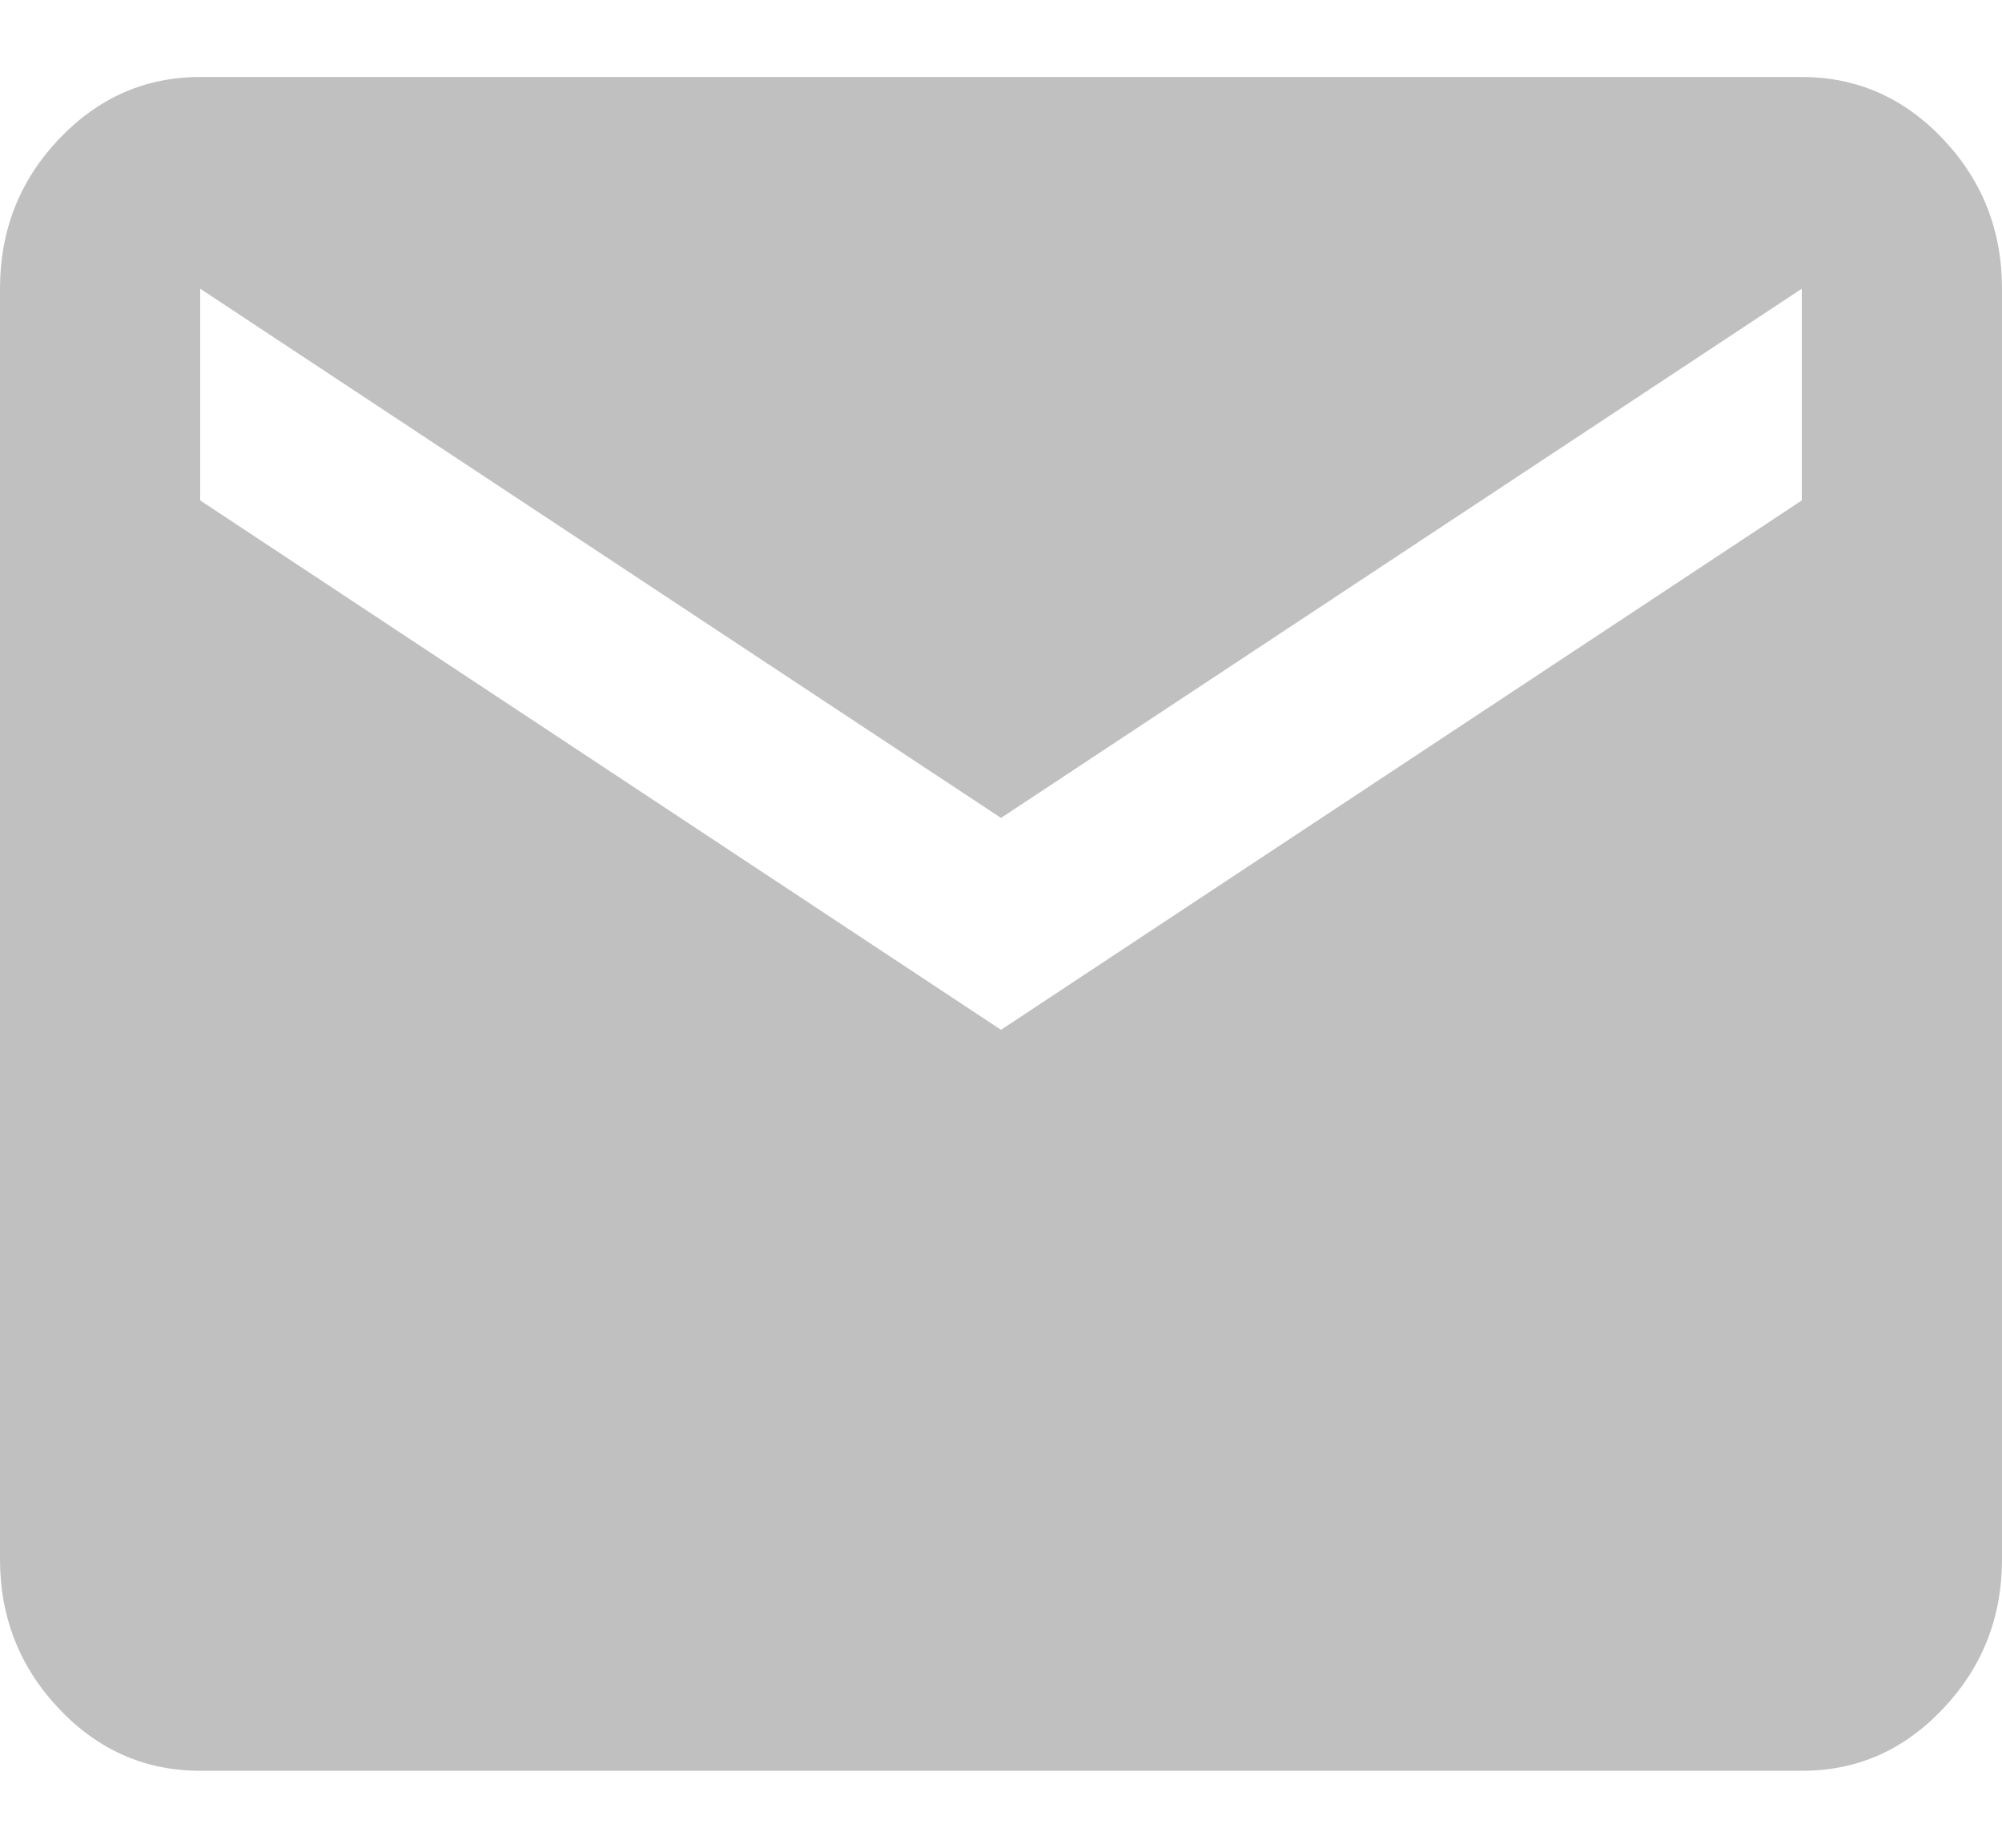 <svg width="13" height="12" viewBox="0 0 13 12" fill="none" xmlns="http://www.w3.org/2000/svg">
<path d="M1.3 11.5C0.943 11.5 0.637 11.366 0.382 11.096C0.128 10.827 0 10.504 0 10.125V1.875C0 1.497 0.127 1.173 0.382 0.904C0.637 0.635 0.943 0.5 1.3 0.5H11.7C12.057 0.5 12.364 0.635 12.618 0.904C12.873 1.174 13 1.497 13 1.875V10.125C13 10.503 12.873 10.827 12.618 11.096C12.364 11.366 12.058 11.501 11.7 11.5H1.3ZM6.5 6.688L11.7 3.25V1.875L6.5 5.312L1.3 1.875V3.25L6.5 6.688Z" fill="#C0C0C0"/>
</svg>
